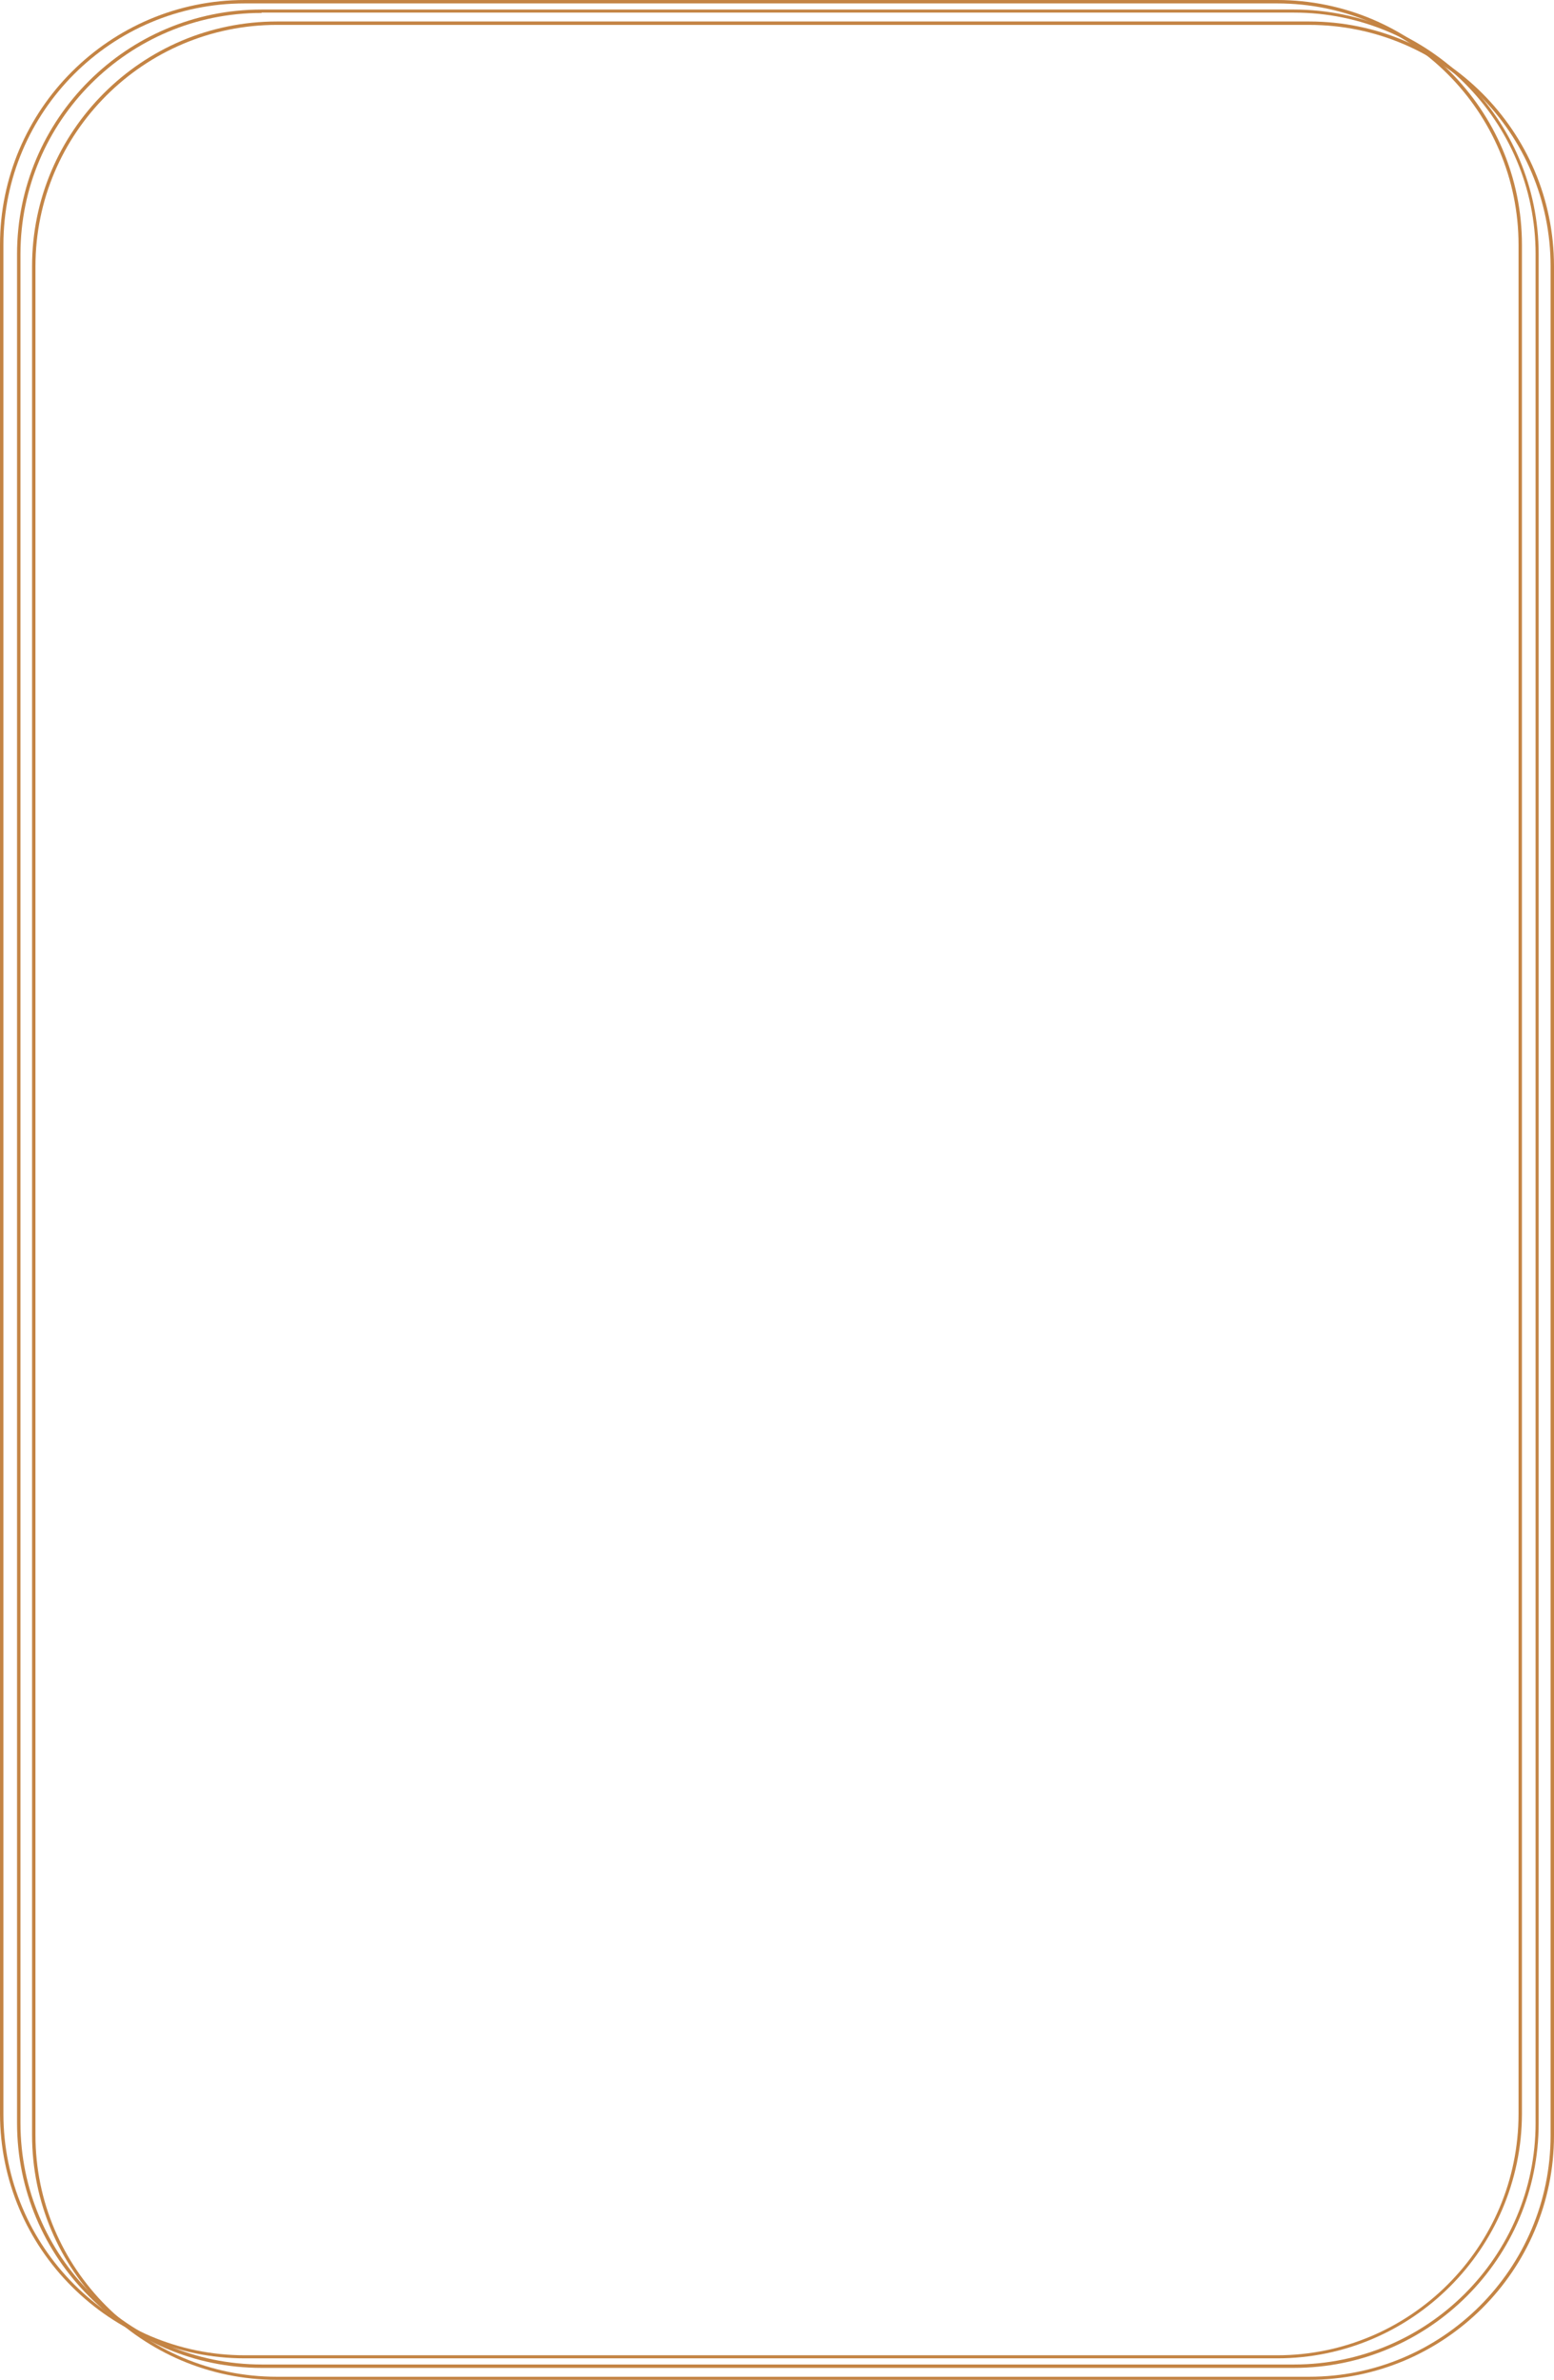<?xml version="1.0" encoding="UTF-8" standalone="no"?><svg xmlns="http://www.w3.org/2000/svg" xmlns:xlink="http://www.w3.org/1999/xlink" fill="#000000" height="697.9" preserveAspectRatio="xMidYMid meet" version="1" viewBox="0.0 0.0 455.7 697.9" width="455.7" zoomAndPan="magnify"><g><g id="change1_1"><path d="M374.5,691.6H71.8C32.2,691.6,0,659.4,0,619.8V71.8C0,32.2,32.2,0,71.8,0h302.7c39.6,0,71.8,32.2,71.8,71.8 v548.1C446.2,659.4,414,691.6,374.5,691.6z M71.8,1C32.7,1,1,32.7,1,71.8v548.1c0,39,31.7,70.8,70.8,70.8h302.7 c39,0,70.8-31.7,70.8-70.8V71.8c0-39-31.7-70.8-70.8-70.8H71.8z" fill="#c48444"/></g><g id="change1_3"><path d="M379.4,694.4H76.7C37.2,694.4,5,662.2,5,622.6V74.5C5,34.9,37.2,2.8,76.7,2.8h302.7 c39.6,0,71.8,32.2,71.8,71.8v548.1C451.2,662.2,419,694.4,379.4,694.4z M76.7,3.8C37.7,3.8,6,35.5,6,74.5v548.1 c0,39,31.7,70.8,70.8,70.8h302.7c39,0,70.8-31.7,70.8-70.8V74.5c0-39-31.7-70.8-70.8-70.8H76.7z" fill="#c48444"/></g><g id="change1_2"><path d="M383.9,697.9H81.2c-39.6,0-71.8-32.2-71.8-71.8V78.1c0-39.6,32.2-71.8,71.8-71.8h302.7 c39.6,0,71.8,32.2,71.8,71.8v548.1C455.7,665.8,423.5,697.9,383.9,697.9z M81.2,7.3c-39,0-70.8,31.7-70.8,70.8v548.1 c0,39,31.7,70.8,70.8,70.8h302.7c39,0,70.8-31.7,70.8-70.8V78.1c0-39-31.7-70.8-70.8-70.8H81.2z" fill="#c48444"/></g></g></svg>